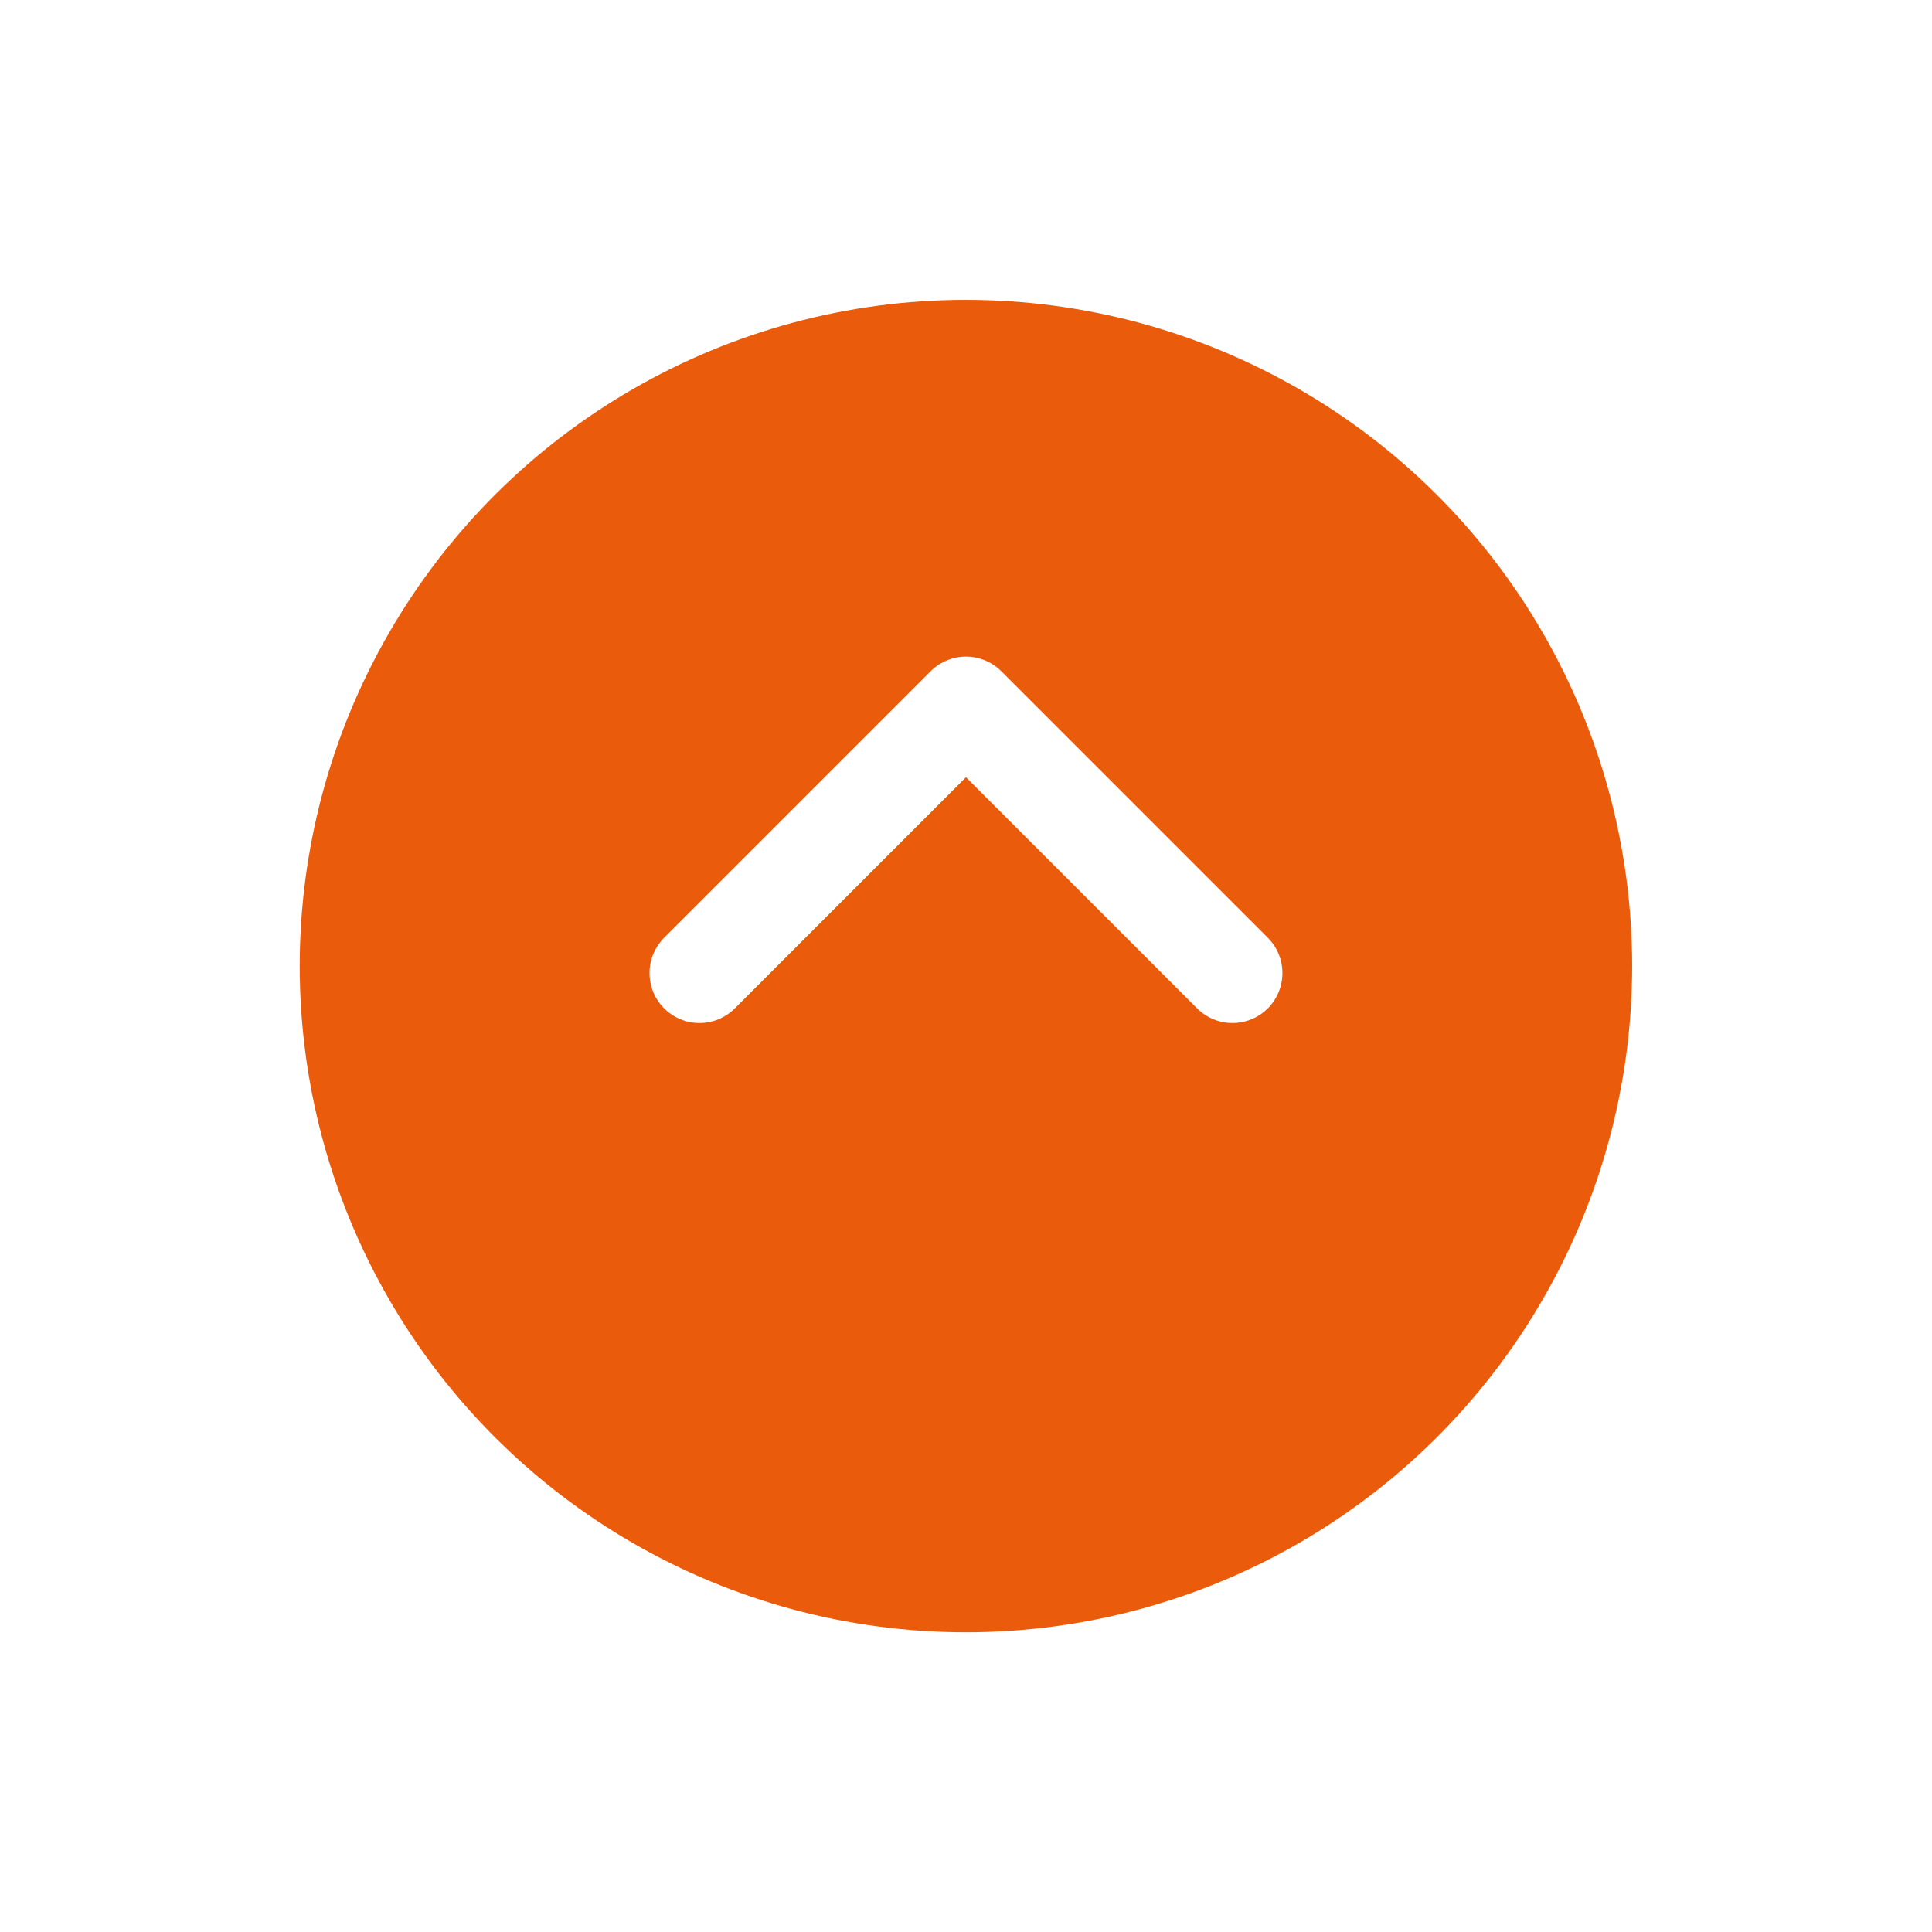 <svg xmlns="http://www.w3.org/2000/svg" xmlns:xlink="http://www.w3.org/1999/xlink" width="58" height="58" viewBox="0 0 58 58"><defs><style>.a{fill:#ea5b0c;}.b{fill:none;stroke:#fff;stroke-linecap:round;stroke-linejoin:round;stroke-width:3px;}.c{filter:url(#a);}</style><filter id="a" x="0" y="0" width="58" height="58" filterUnits="userSpaceOnUse"><feOffset dy="3" input="SourceAlpha"/><feGaussianBlur stdDeviation="3" result="b"/><feFlood flood-opacity="0.161"/><feComposite operator="in" in2="b"/><feComposite in="SourceGraphic"/></filter></defs><g transform="translate(-3267.712 1278.712) rotate(-90)"><g class="c" transform="matrix(0, 1, -1, 0, 1278.71, 3267.71)"><circle class="a" cx="20" cy="20" r="20" transform="translate(9 46) rotate(-90)"/></g><path class="b" d="M0,8,8,0l8,8" transform="translate(1257.5 3288.711) rotate(90)"/></g></svg>
